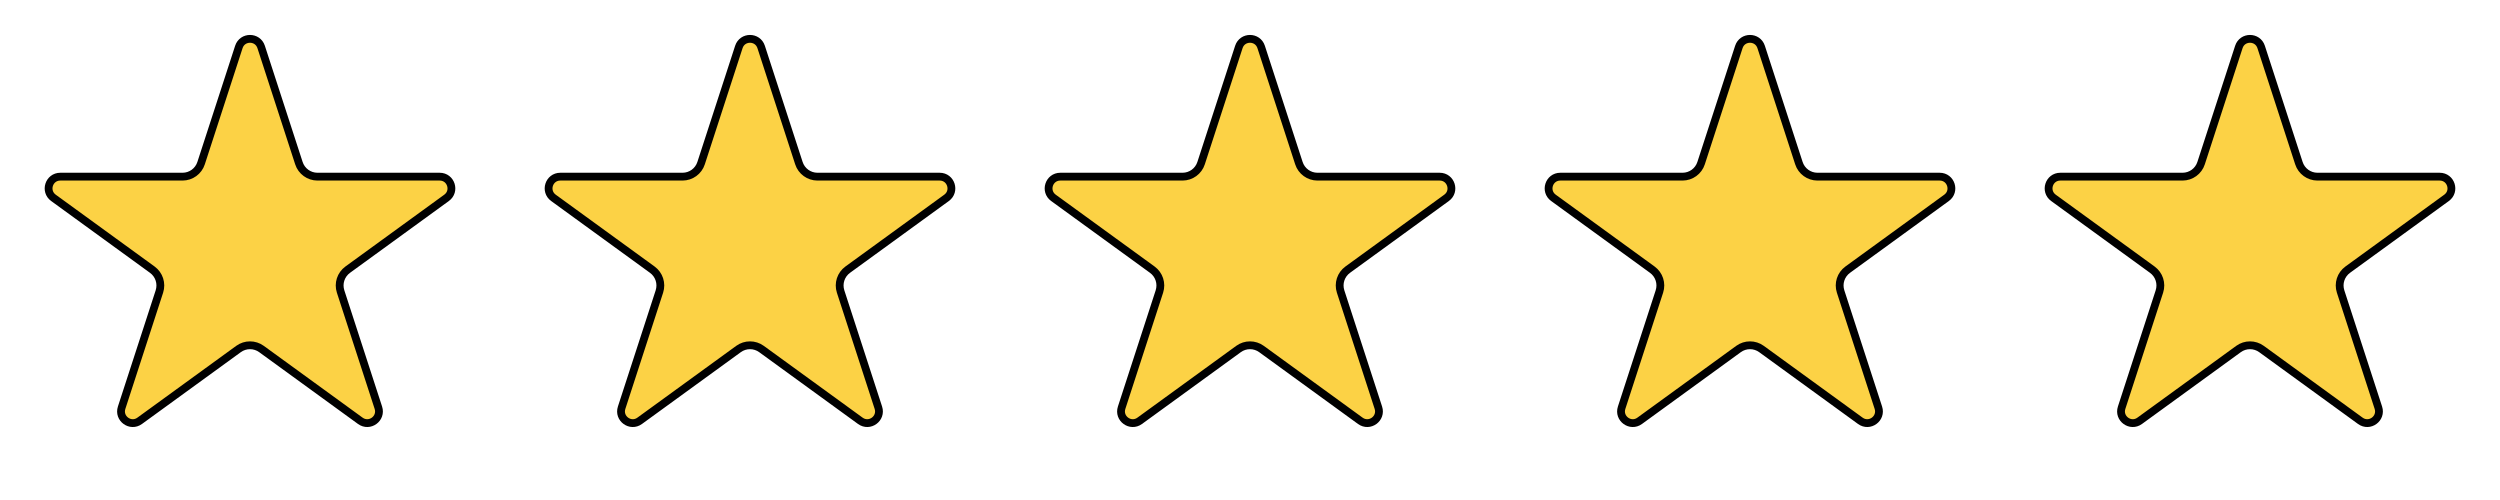 <svg xmlns="http://www.w3.org/2000/svg" fill="none" viewBox="0 0 160 32" height="32" width="160">
<path stroke-width="0.5" stroke="black" fill="#FCD245" d="M15.287 3.004C15.512 2.314 16.488 2.314 16.713 3.004L19.13 10.442C19.297 10.957 19.777 11.306 20.318 11.306H28.14C28.866 11.306 29.168 12.235 28.58 12.662L22.253 17.259C21.815 17.577 21.631 18.142 21.799 18.657L24.216 26.095C24.44 26.786 23.649 27.36 23.061 26.933L16.734 22.336C16.296 22.018 15.704 22.018 15.266 22.336L8.938 26.933C8.351 27.36 7.56 26.786 7.784 26.095L10.201 18.657C10.368 18.142 10.185 17.577 9.747 17.259L3.42 12.662C2.833 12.235 3.134 11.306 3.86 11.306H11.682C12.223 11.306 12.703 10.957 12.87 10.442L15.287 3.004Z"></path>
<path stroke-width="0.5" stroke="black" fill="#FCD245" d="M47.287 3.004C47.512 2.314 48.488 2.314 48.713 3.004L51.13 10.442C51.297 10.957 51.777 11.306 52.318 11.306H60.14C60.866 11.306 61.167 12.235 60.58 12.662L54.253 17.259C53.815 17.577 53.632 18.142 53.799 18.657L56.216 26.095C56.44 26.786 55.649 27.36 55.062 26.933L48.734 22.336C48.296 22.018 47.704 22.018 47.266 22.336L40.938 26.933C40.351 27.36 39.56 26.786 39.784 26.095L42.201 18.657C42.368 18.142 42.185 17.577 41.747 17.259L35.42 12.662C34.833 12.235 35.134 11.306 35.86 11.306H43.682C44.223 11.306 44.703 10.957 44.87 10.442L47.287 3.004Z"></path>
<path stroke-width="0.5" stroke="black" fill="#FCD245" d="M79.287 3.004C79.512 2.314 80.488 2.314 80.713 3.004L83.13 10.442C83.297 10.957 83.777 11.306 84.318 11.306H92.14C92.866 11.306 93.168 12.235 92.58 12.662L86.253 17.259C85.815 17.577 85.632 18.142 85.799 18.657L88.216 26.095C88.44 26.786 87.649 27.36 87.061 26.933L80.734 22.336C80.296 22.018 79.704 22.018 79.266 22.336L72.939 26.933C72.351 27.36 71.56 26.786 71.784 26.095L74.201 18.657C74.368 18.142 74.185 17.577 73.747 17.259L67.42 12.662C66.832 12.235 67.134 11.306 67.86 11.306H75.682C76.223 11.306 76.703 10.957 76.87 10.442L79.287 3.004Z"></path>
<path stroke-width="0.5" stroke="black" fill="#FCD245" d="M111.287 3.004C111.512 2.314 112.488 2.314 112.713 3.004L115.13 10.442C115.297 10.957 115.777 11.306 116.318 11.306H124.14C124.866 11.306 125.167 12.235 124.58 12.662L118.253 17.259C117.815 17.577 117.631 18.142 117.799 18.657L120.216 26.095C120.44 26.786 119.649 27.36 119.062 26.933L112.734 22.336C112.296 22.018 111.704 22.018 111.266 22.336L104.938 26.933C104.351 27.36 103.56 26.786 103.784 26.095L106.201 18.657C106.369 18.142 106.185 17.577 105.747 17.259L99.42 12.662C98.832 12.235 99.134 11.306 99.86 11.306H107.682C108.223 11.306 108.703 10.957 108.87 10.442L111.287 3.004Z"></path>
<path stroke-width="0.5" stroke="black" fill="#FCD245" d="M143.287 3.004C143.512 2.314 144.488 2.314 144.713 3.004L147.13 10.442C147.297 10.957 147.777 11.306 148.318 11.306H156.14C156.866 11.306 157.167 12.235 156.58 12.662L150.253 17.259C149.815 17.577 149.631 18.142 149.799 18.657L152.216 26.095C152.44 26.786 151.649 27.36 151.062 26.933L144.734 22.336C144.296 22.018 143.704 22.018 143.266 22.336L136.938 26.933C136.351 27.36 135.56 26.786 135.784 26.095L138.201 18.657C138.369 18.142 138.185 17.577 137.747 17.259L131.42 12.662C130.833 12.235 131.134 11.306 131.86 11.306H139.682C140.223 11.306 140.703 10.957 140.87 10.442L143.287 3.004Z"></path>
</svg>
